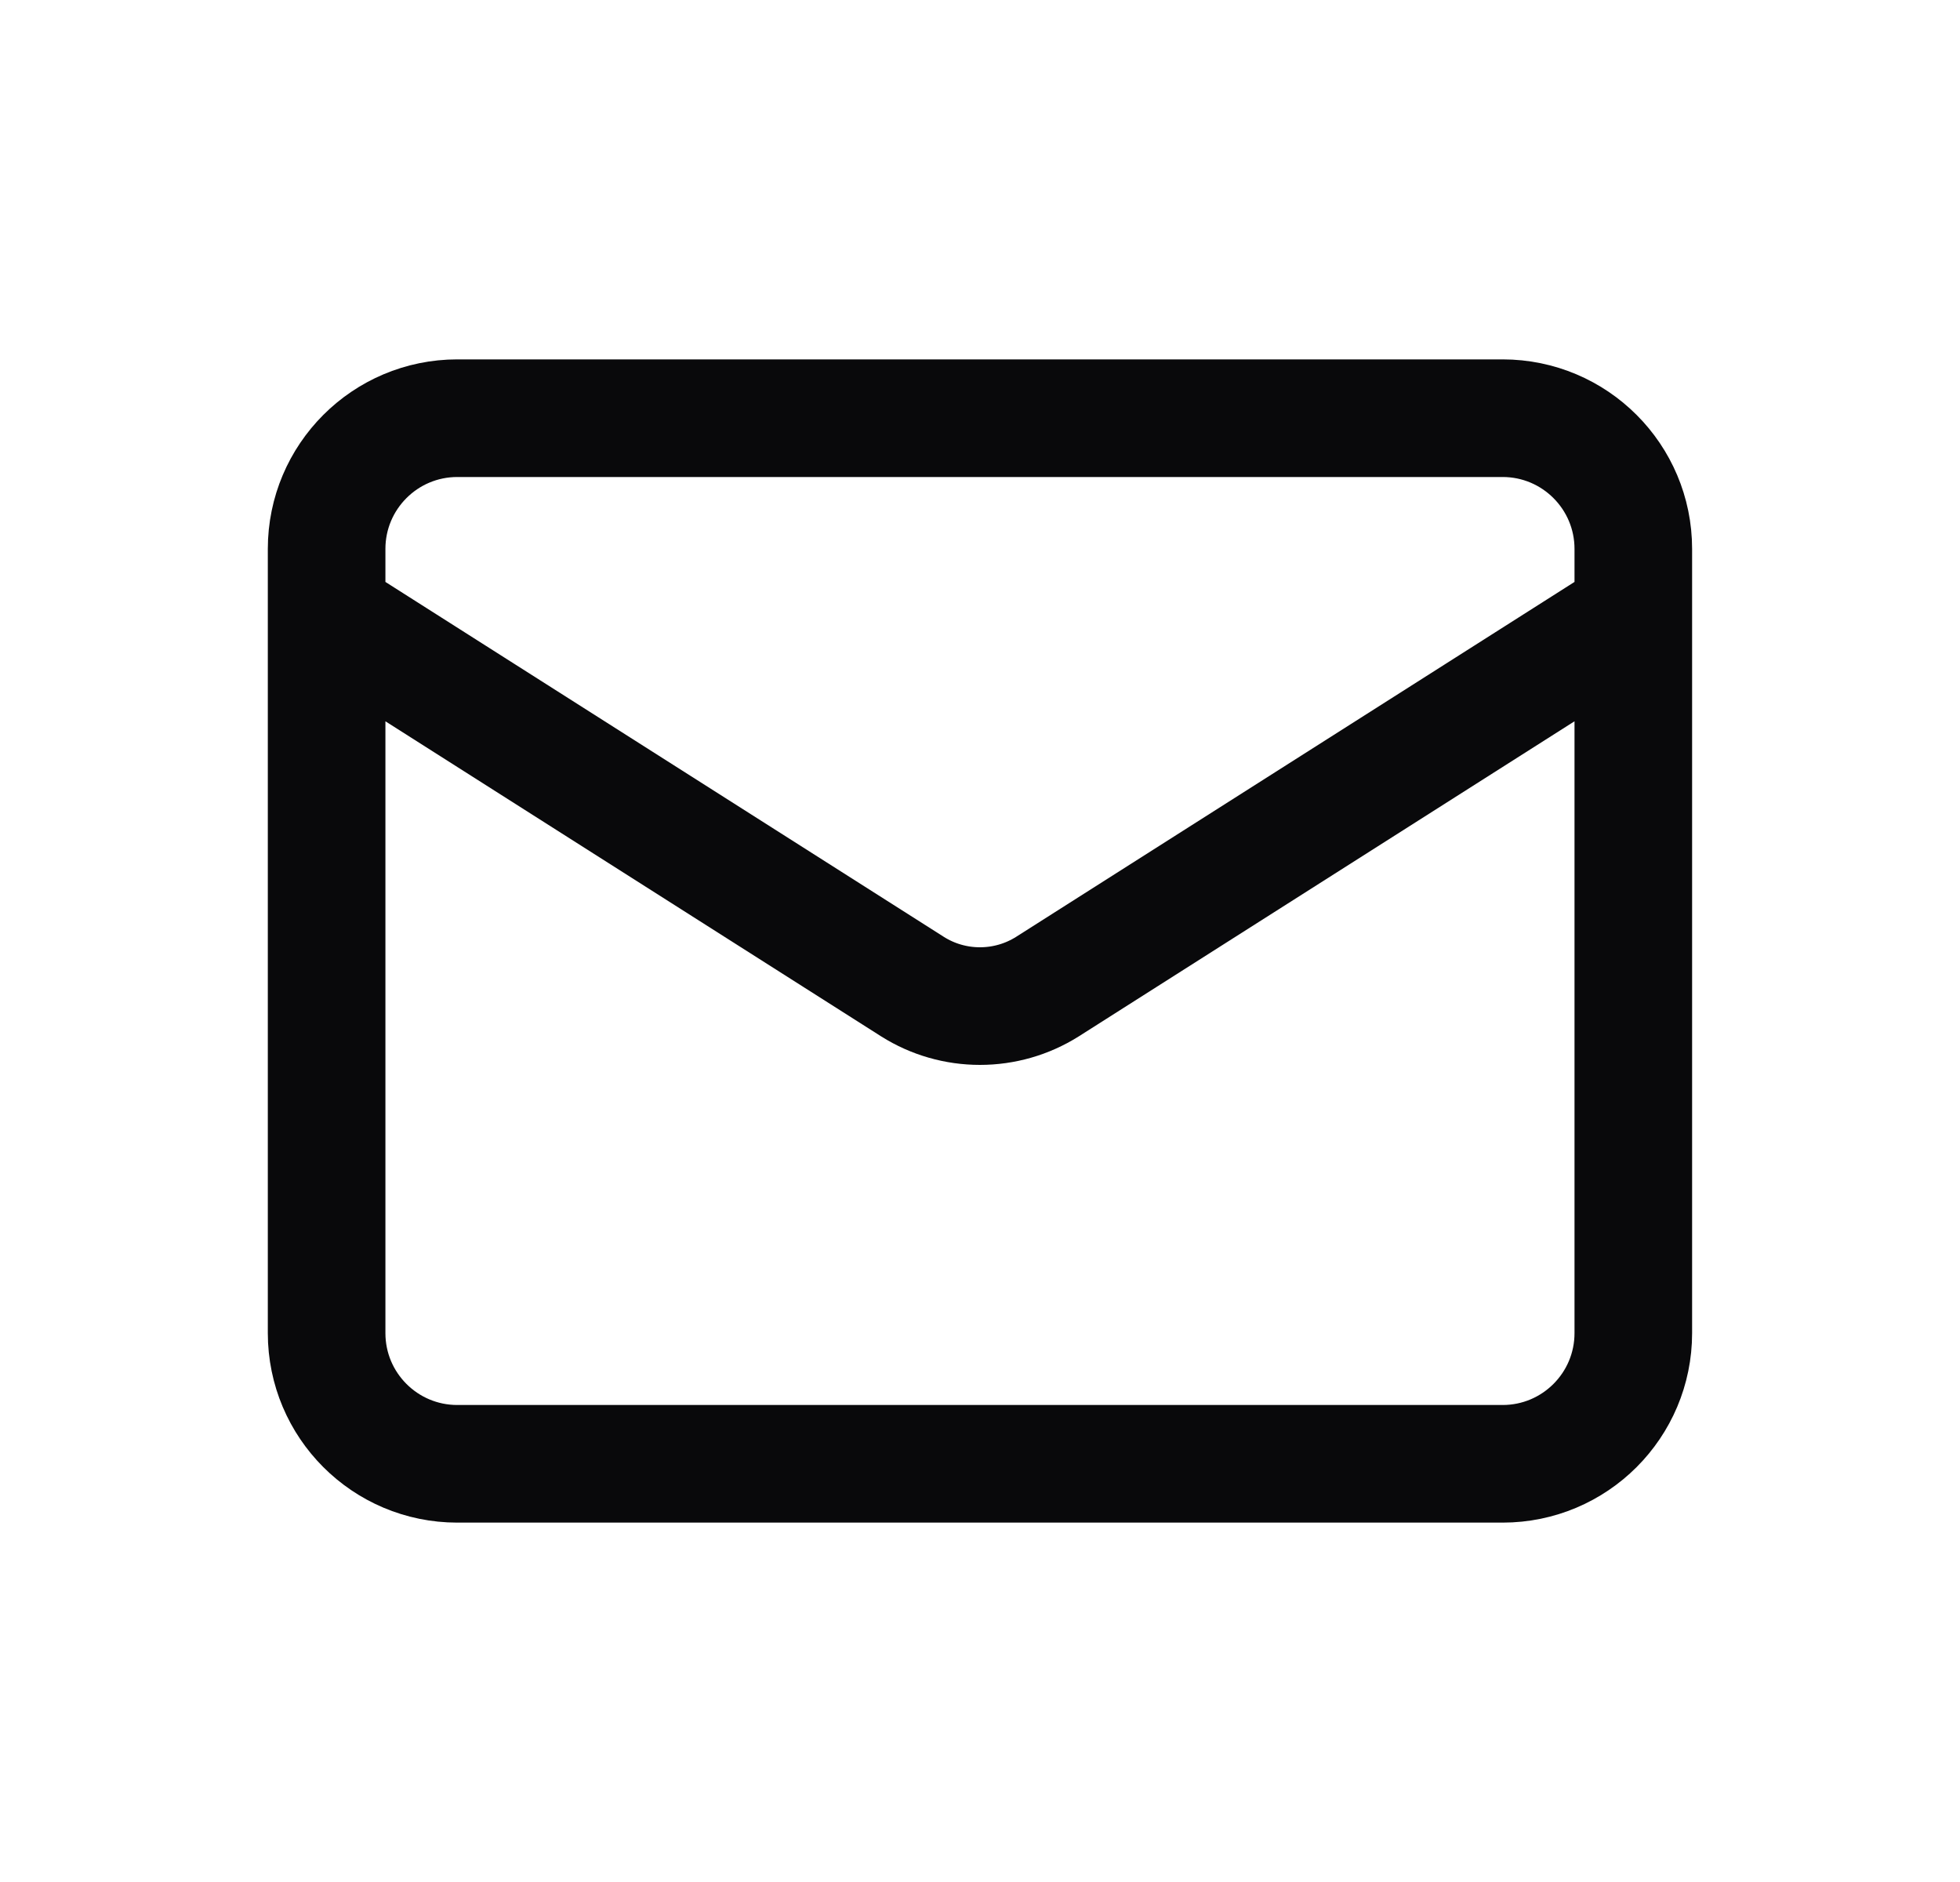 <svg width="25" height="24" viewBox="0 0 25 24" fill="none" xmlns="http://www.w3.org/2000/svg">
<path d="M20.833 7.833L13.358 12.583C13.1 12.745 12.803 12.83 12.499 12.83C12.196 12.83 11.898 12.745 11.641 12.583L4.166 7.833M5.833 5.333H19.166C20.087 5.333 20.833 6.08 20.833 7V17C20.833 17.921 20.087 18.667 19.166 18.667H5.833C4.912 18.667 4.166 17.921 4.166 17V7C4.166 6.08 4.912 5.333 5.833 5.333Z" stroke="#09090B" stroke-width="1.5" stroke-linecap="round" stroke-linejoin="round"/>
</svg>
